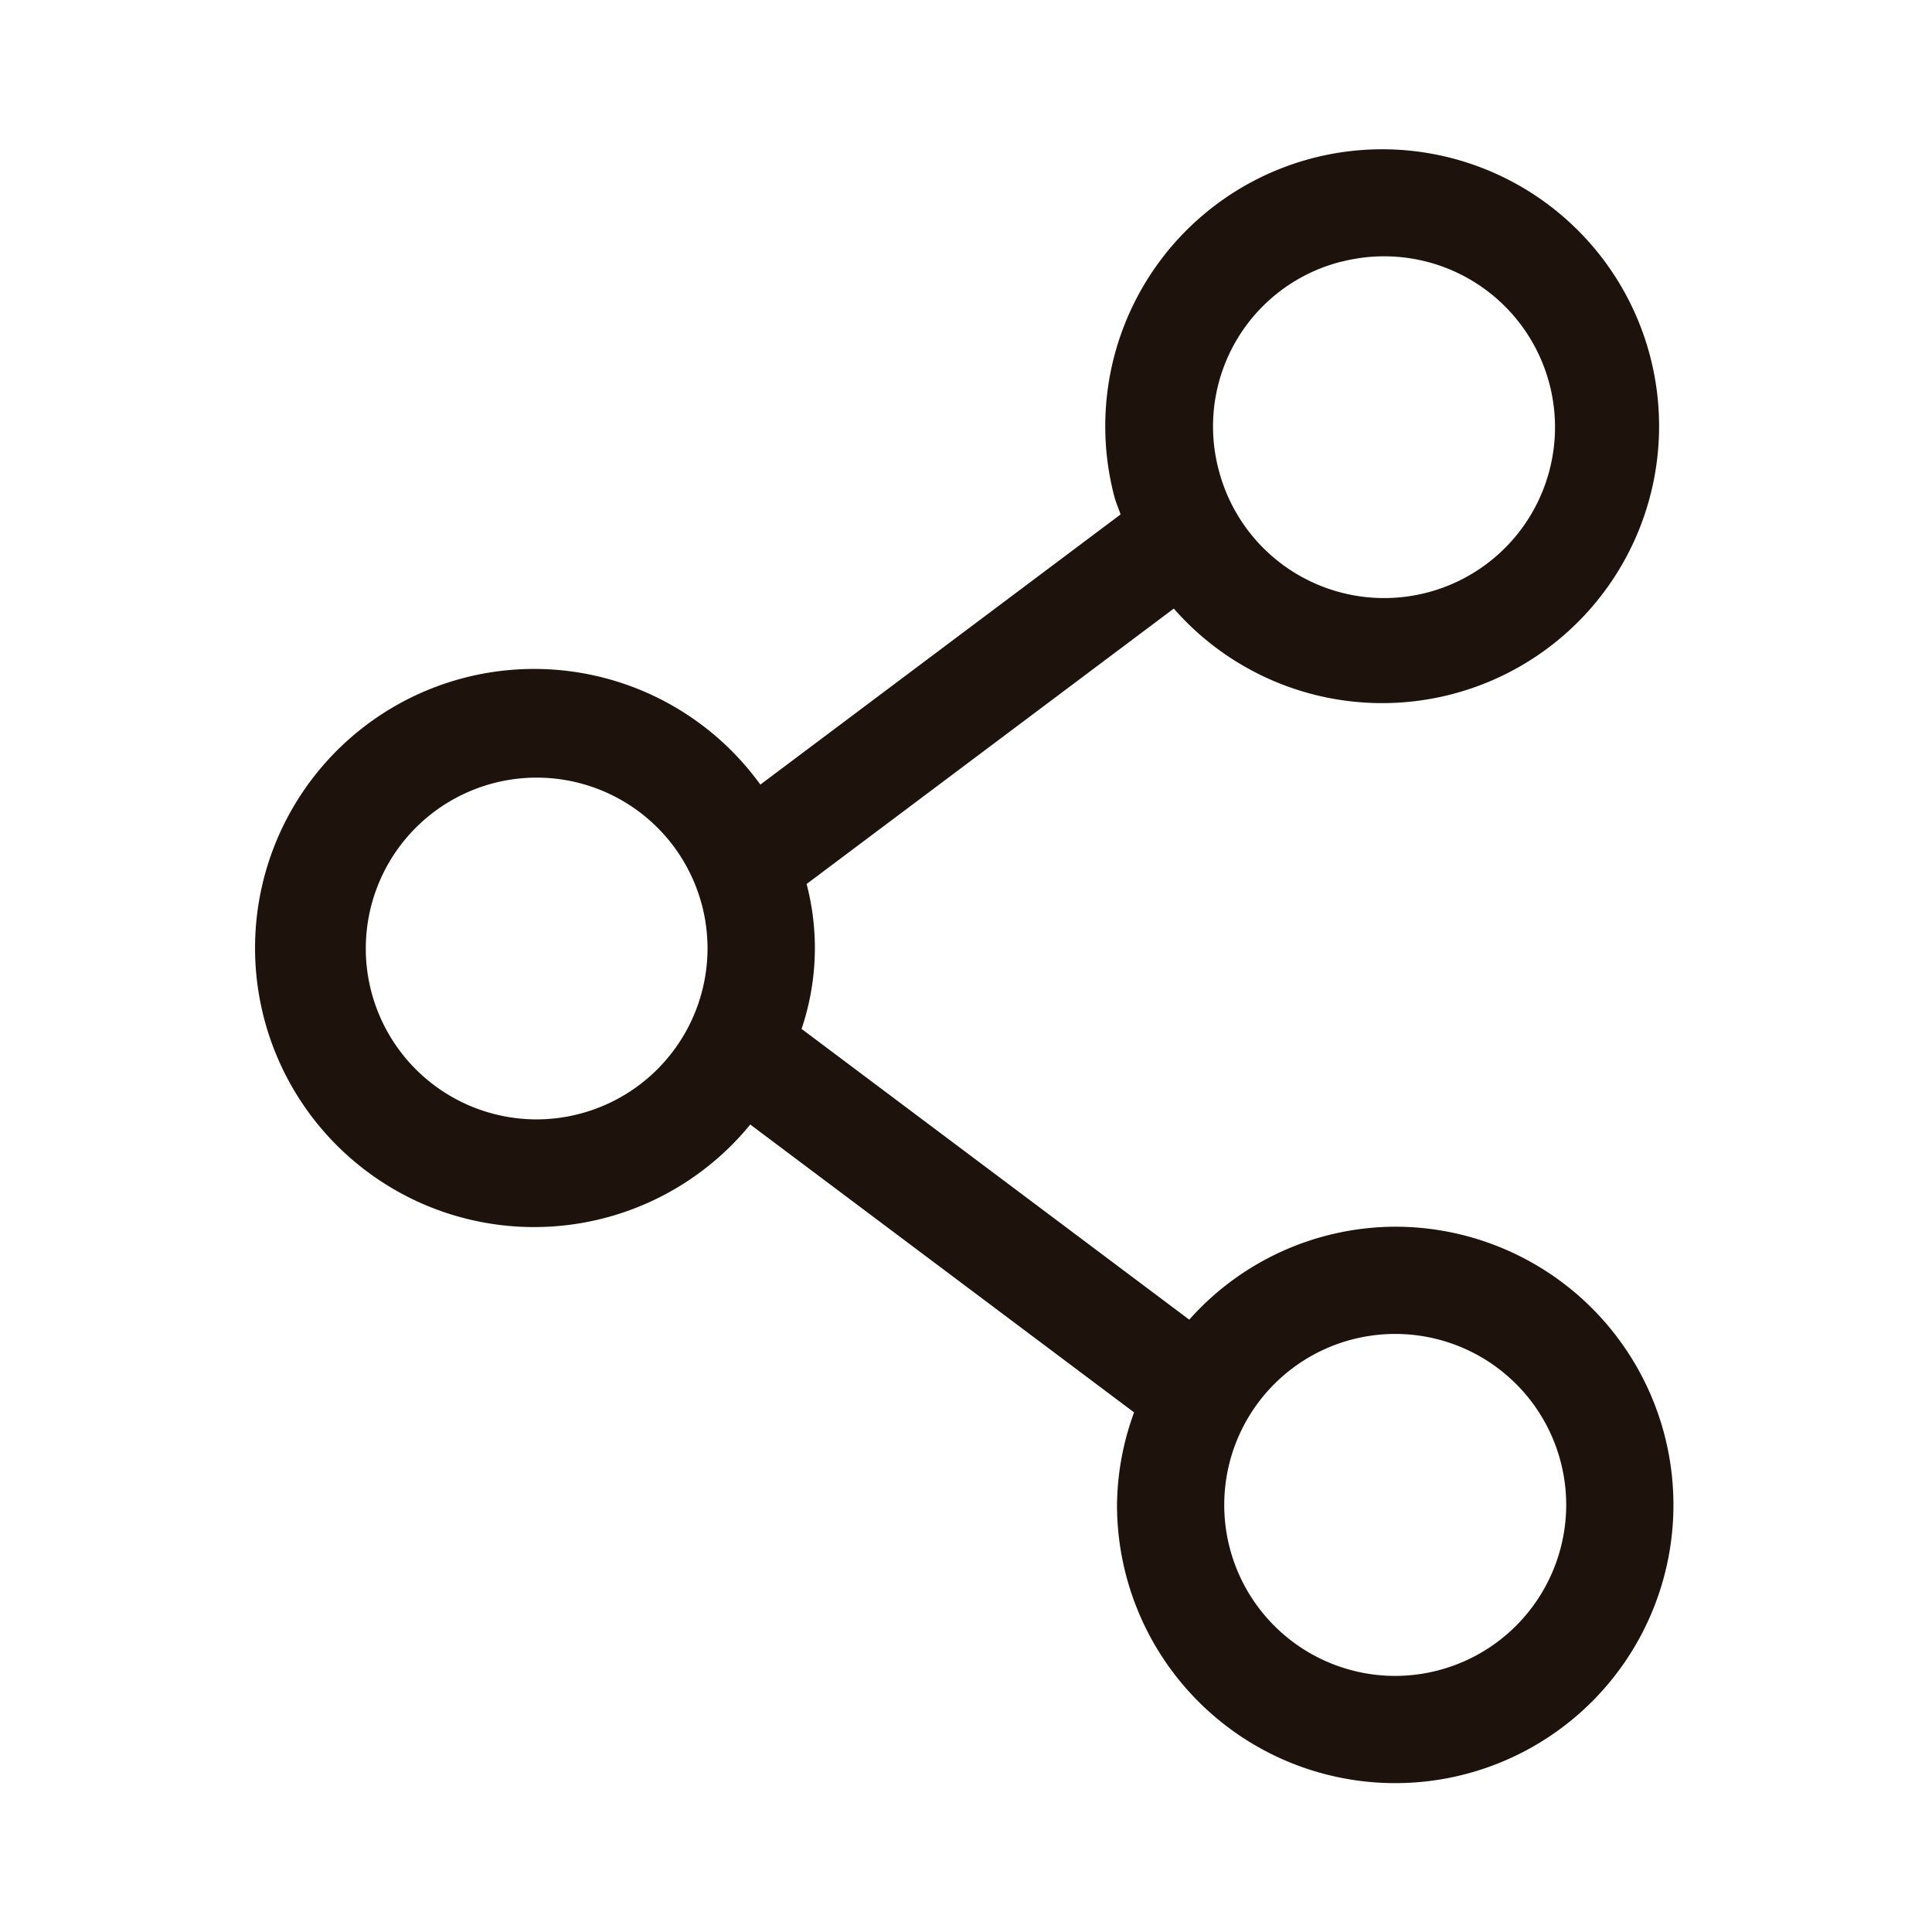<svg id="Capa_1" data-name="Capa 1" xmlns="http://www.w3.org/2000/svg" viewBox="0 0 18 18"><defs><style>.cls-1{fill:#1e120c;}</style></defs><title>iconos_roca_16x16_expandidos</title><path class="cls-1" d="M13,11.429a2.577,2.577,0,0,0-1.92.866L7.468,9.586a2.351,2.351,0,0,0,.047-1.35L10.936,5.67a2.58,2.58,0,1,0-.554-1.044c.015.058.04.111.058.167L7.084,7.31a2.6,2.6,0,1,0-.094,3.167l3.576,2.682a2.562,2.562,0,0,0-.159.862A2.592,2.592,0,1,0,13,11.429Zm-.5-8.991a1.592,1.592,0,1,1-1.146,1.939A1.583,1.583,0,0,1,12.5,2.437ZM5,10.429A1.592,1.592,0,1,1,6.592,8.836,1.595,1.595,0,0,1,5,10.429Zm8,5.185a1.593,1.593,0,1,1,1.592-1.592A1.595,1.595,0,0,1,13,15.614Z"/></svg>